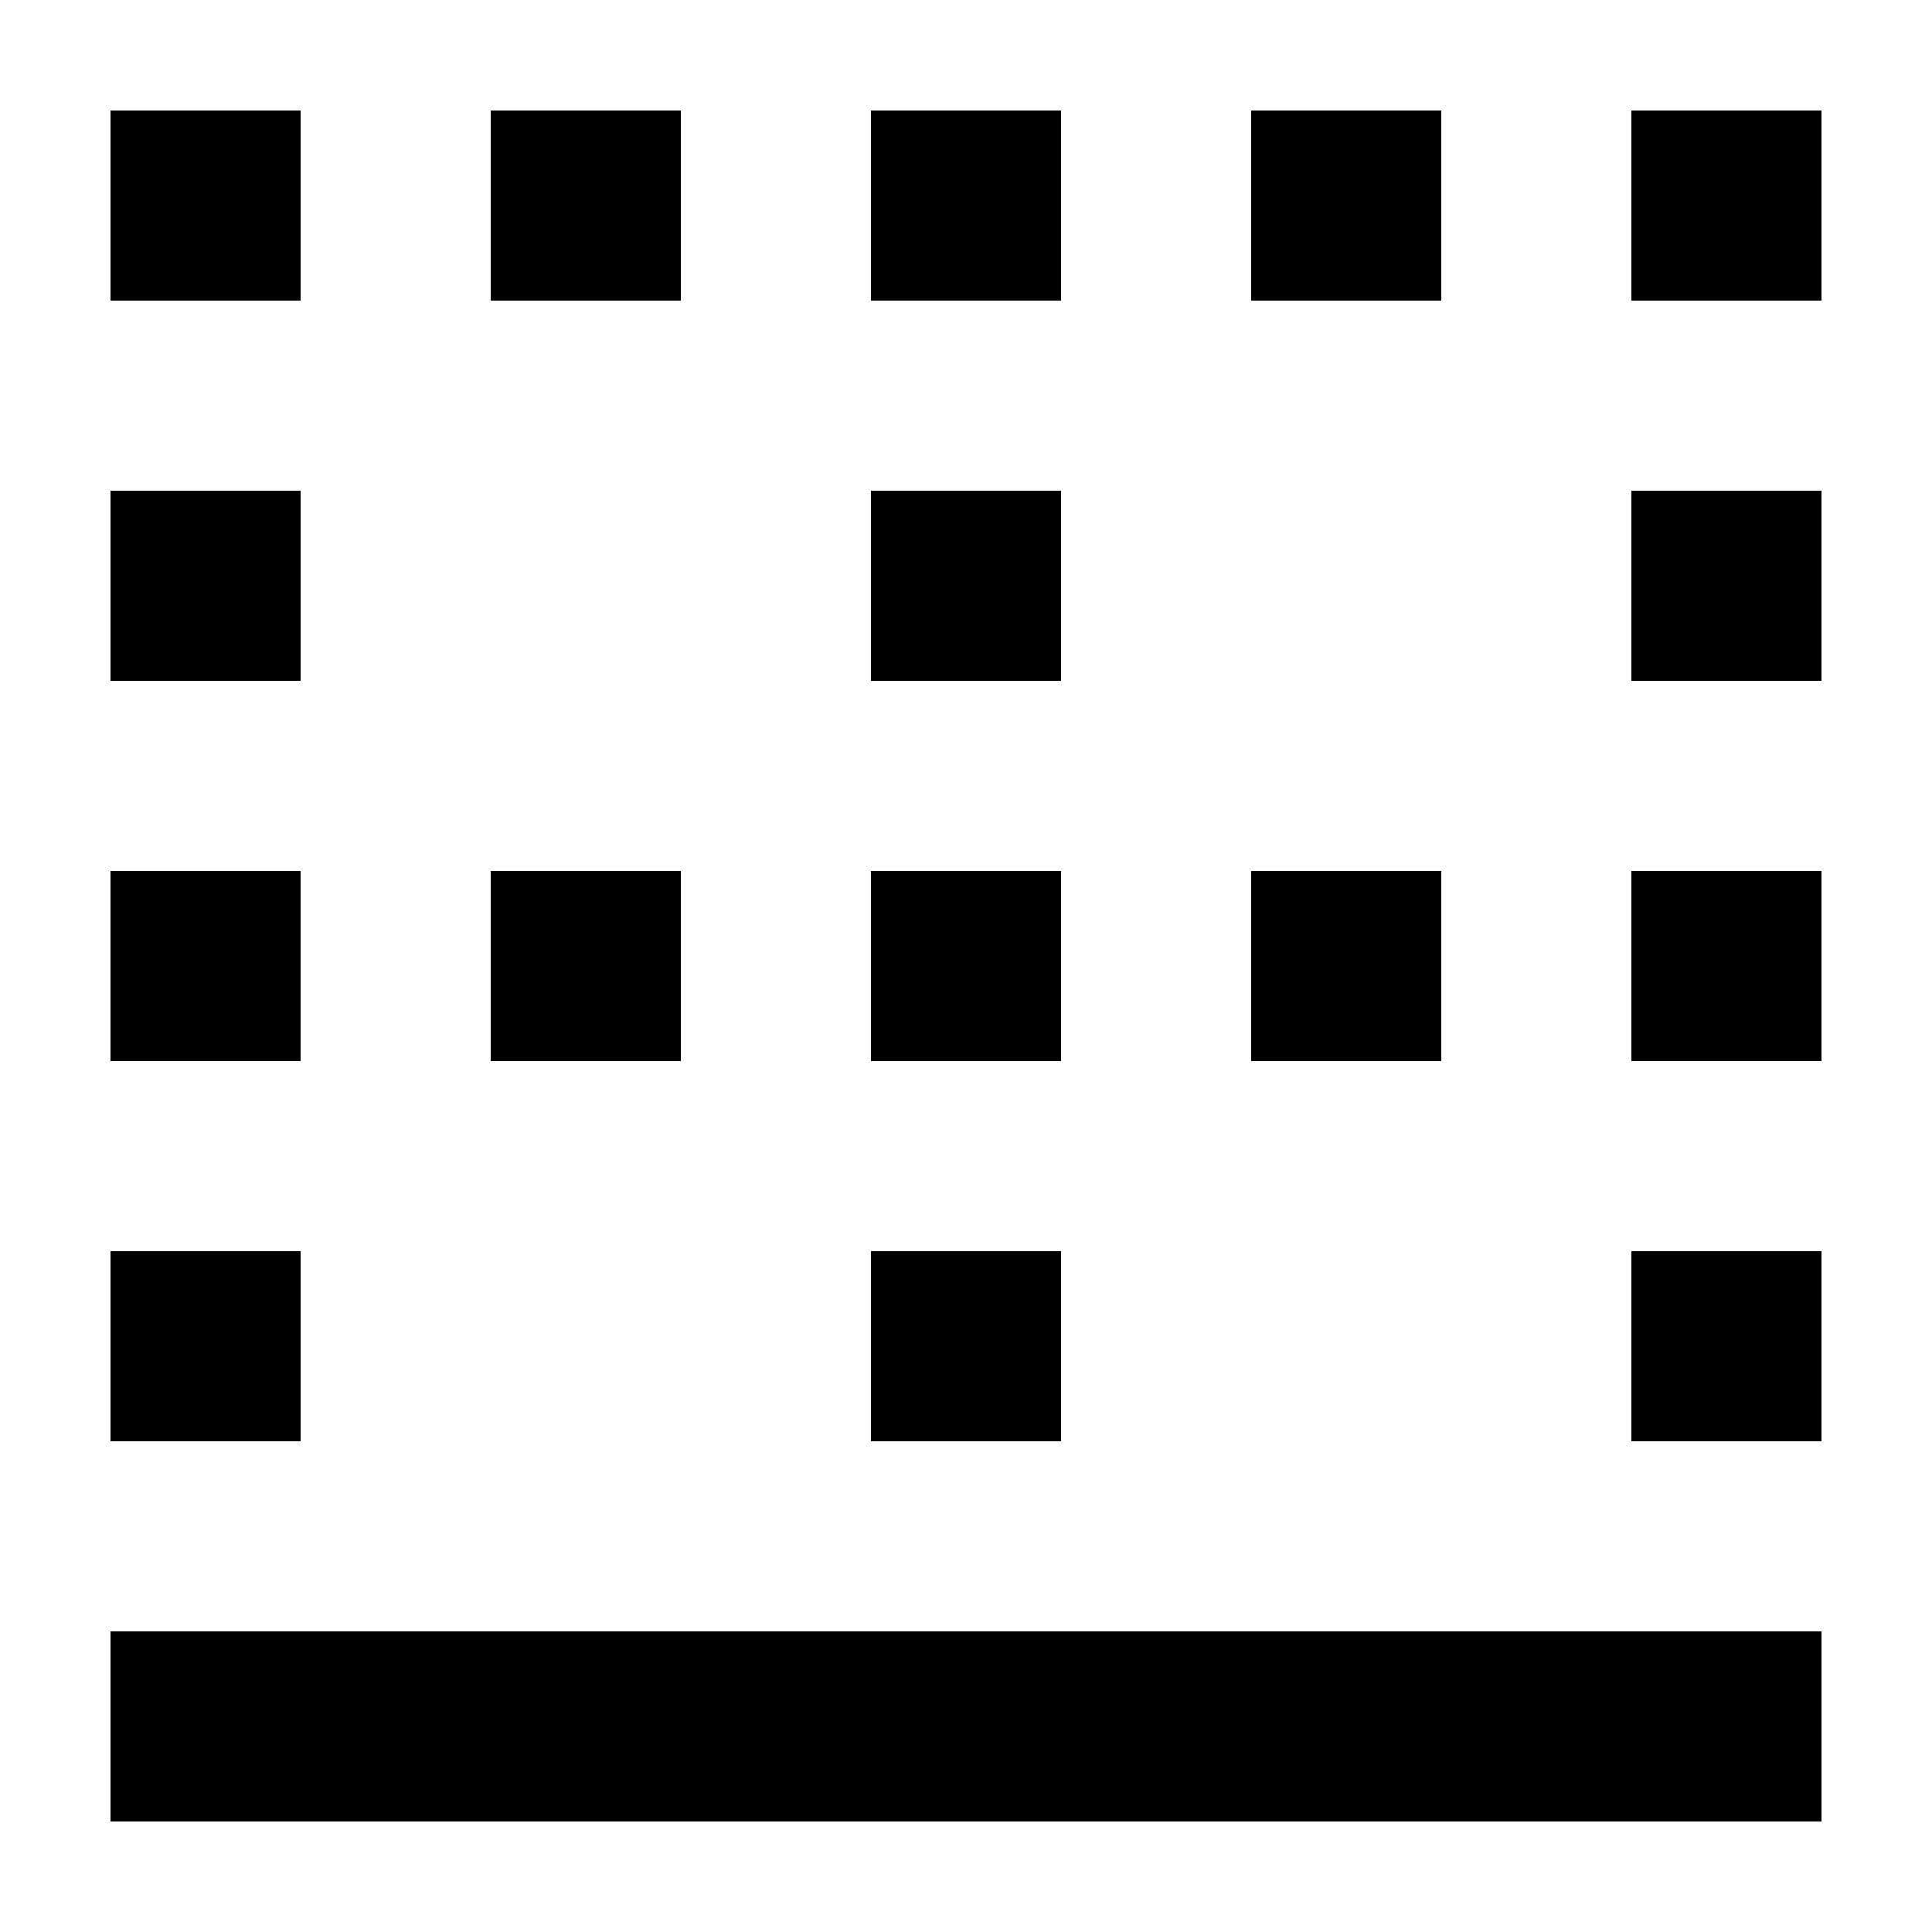 <?xml version="1.0" encoding="UTF-8"?>
<!-- Uploaded to: SVG Repo, www.svgrepo.com, Generator: SVG Repo Mixer Tools -->
<svg fill="#000000" width="800px" height="800px" version="1.1" viewBox="144 144 512 512" xmlns="http://www.w3.org/2000/svg">
 <g>
  <path d="m173.29 475.57h50.383v50.383h-50.383z"/>
  <path d="m173.29 274.05h50.383v50.383h-50.383z"/>
  <path d="m173.29 173.29h50.383v50.383h-50.383z"/>
  <path d="m274.05 173.29h50.383v50.383h-50.383z"/>
  <path d="m475.57 173.29h50.383v50.383h-50.383z"/>
  <path d="m576.33 173.29h50.383v50.383h-50.383z"/>
  <path d="m576.33 274.05h50.383v50.383h-50.383z"/>
  <path d="m576.33 475.57h50.383v50.383h-50.383z"/>
  <path d="m425.19 198.48v-25.191h-50.379v50.379h50.379z"/>
  <path d="m374.81 274.05h50.383v50.383h-50.383z"/>
  <path d="m374.81 475.57h50.383v50.383h-50.383z"/>
  <path d="m576.33 374.81v50.379h50.379v-50.379z"/>
  <path d="m475.57 374.81h50.383v50.383h-50.383z"/>
  <path d="m274.05 374.81h50.383v50.383h-50.383z"/>
  <path d="m374.81 374.81h50.383v50.383h-50.383z"/>
  <path d="m223.66 425.19v-50.379h-50.379v50.379z"/>
  <path d="m173.29 576.33h453.43v50.383h-453.43z"/>
 </g>
</svg>